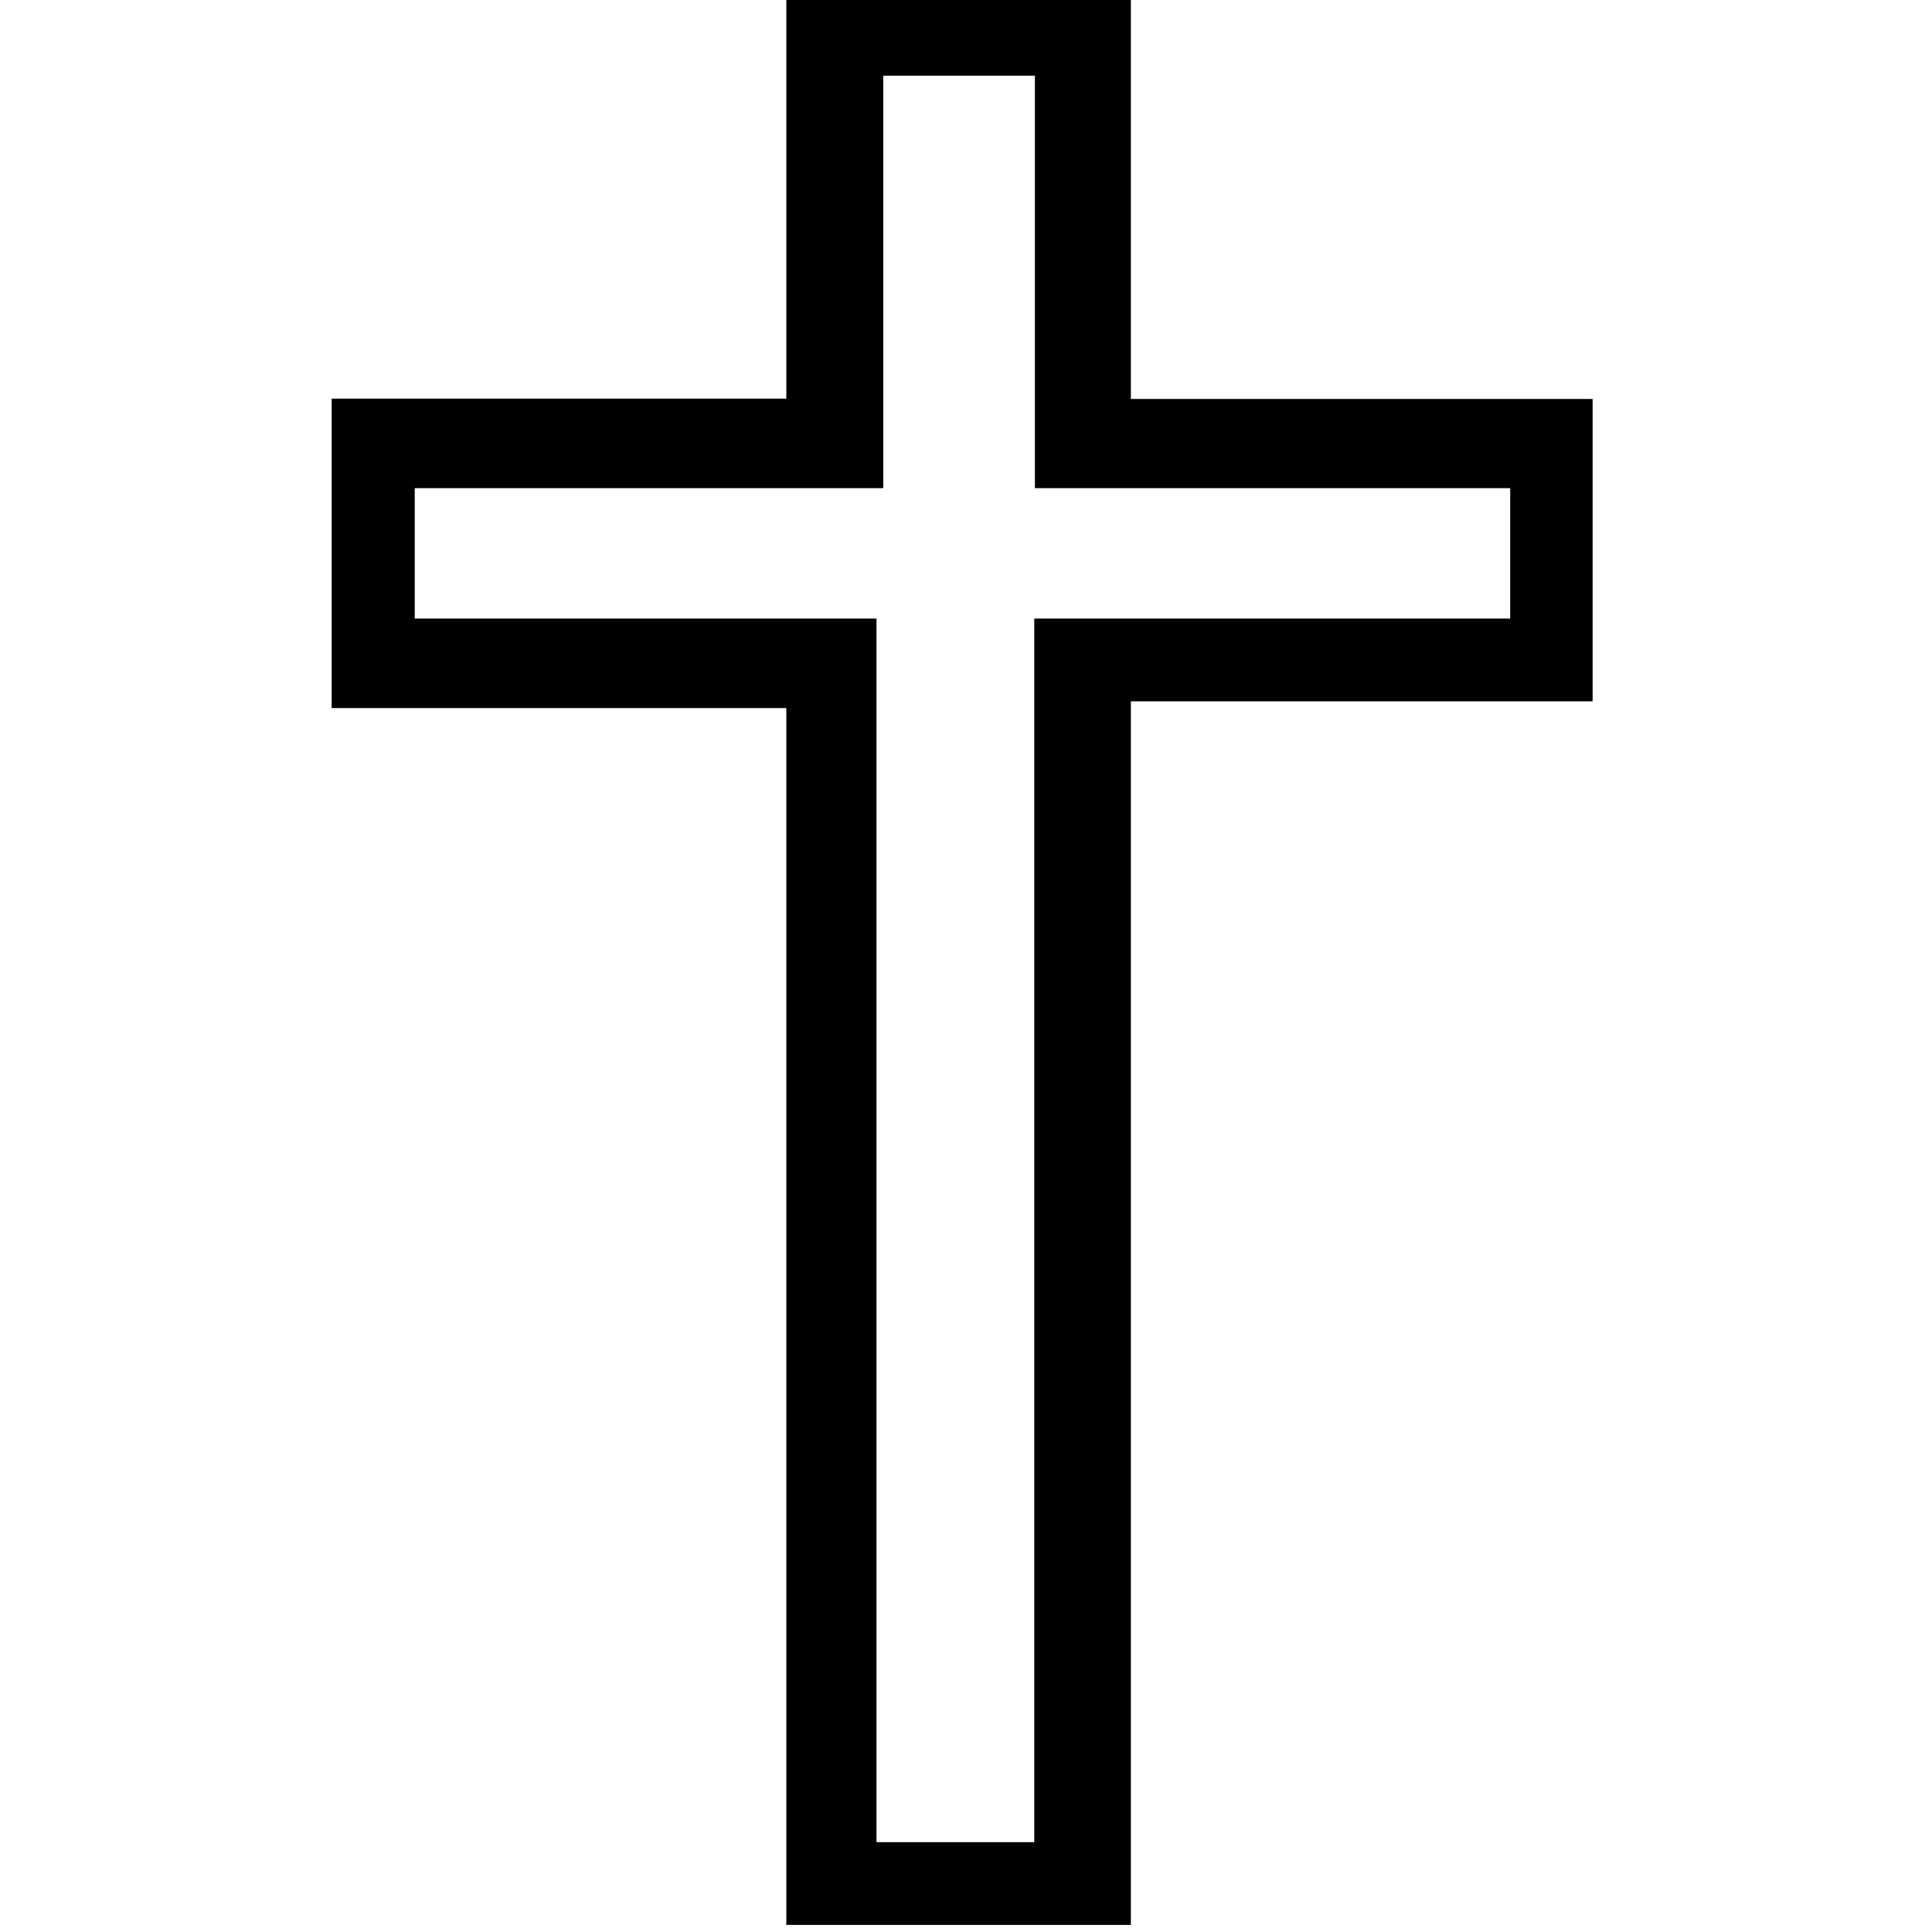 <?xml version="1.0" encoding="utf-8"?>
<!-- Generator: Adobe Illustrator 26.0.1, SVG Export Plug-In . SVG Version: 6.00 Build 0)  -->
<svg version="1.1" id="Layer_1" xmlns="http://www.w3.org/2000/svg" xmlns:xlink="http://www.w3.org/1999/xlink" x="0px" y="0px"
	 width="600px" height="600px" viewBox="0 0 600 600" style="enable-background:new 0 0 600 600;" xml:space="preserve">
<style type="text/css">
	.st0{fill:none;}
	.st1{display:none;fill:#FFFFFF;}
</style>
<g id="Background">
	<rect id="Rectangle" class="st0" width="600" height="600"/>
</g>
<g id="Cross">
	<path id="Cross-White" class="st1" d="M353.6,600h-107V222.2H105.3v-96.1h141.2V2.3h107v123.9h143.2l0.2,93.9H353.6
		C353.6,220,353.6,600,353.6,600z M274.5,574.5l49.1-0.1v-380h147.7v-40.5H323.5V25.7h-47.1v128.1H130.9v40.5h143.4L274.5,574.5z"/>
	<path id="Cross-Black" d="M351.2,597.8h-107V219.9H103v-96.1h141.2V0h107v123.9h143.4v93.9H351.2V597.8z M272,572.1h49.2v-380H469
		v-40.5H321.4V23.5h-47.1v128.1H128.8v40.5h143.4v380H272L272,572.1z"/>
</g>
</svg>
